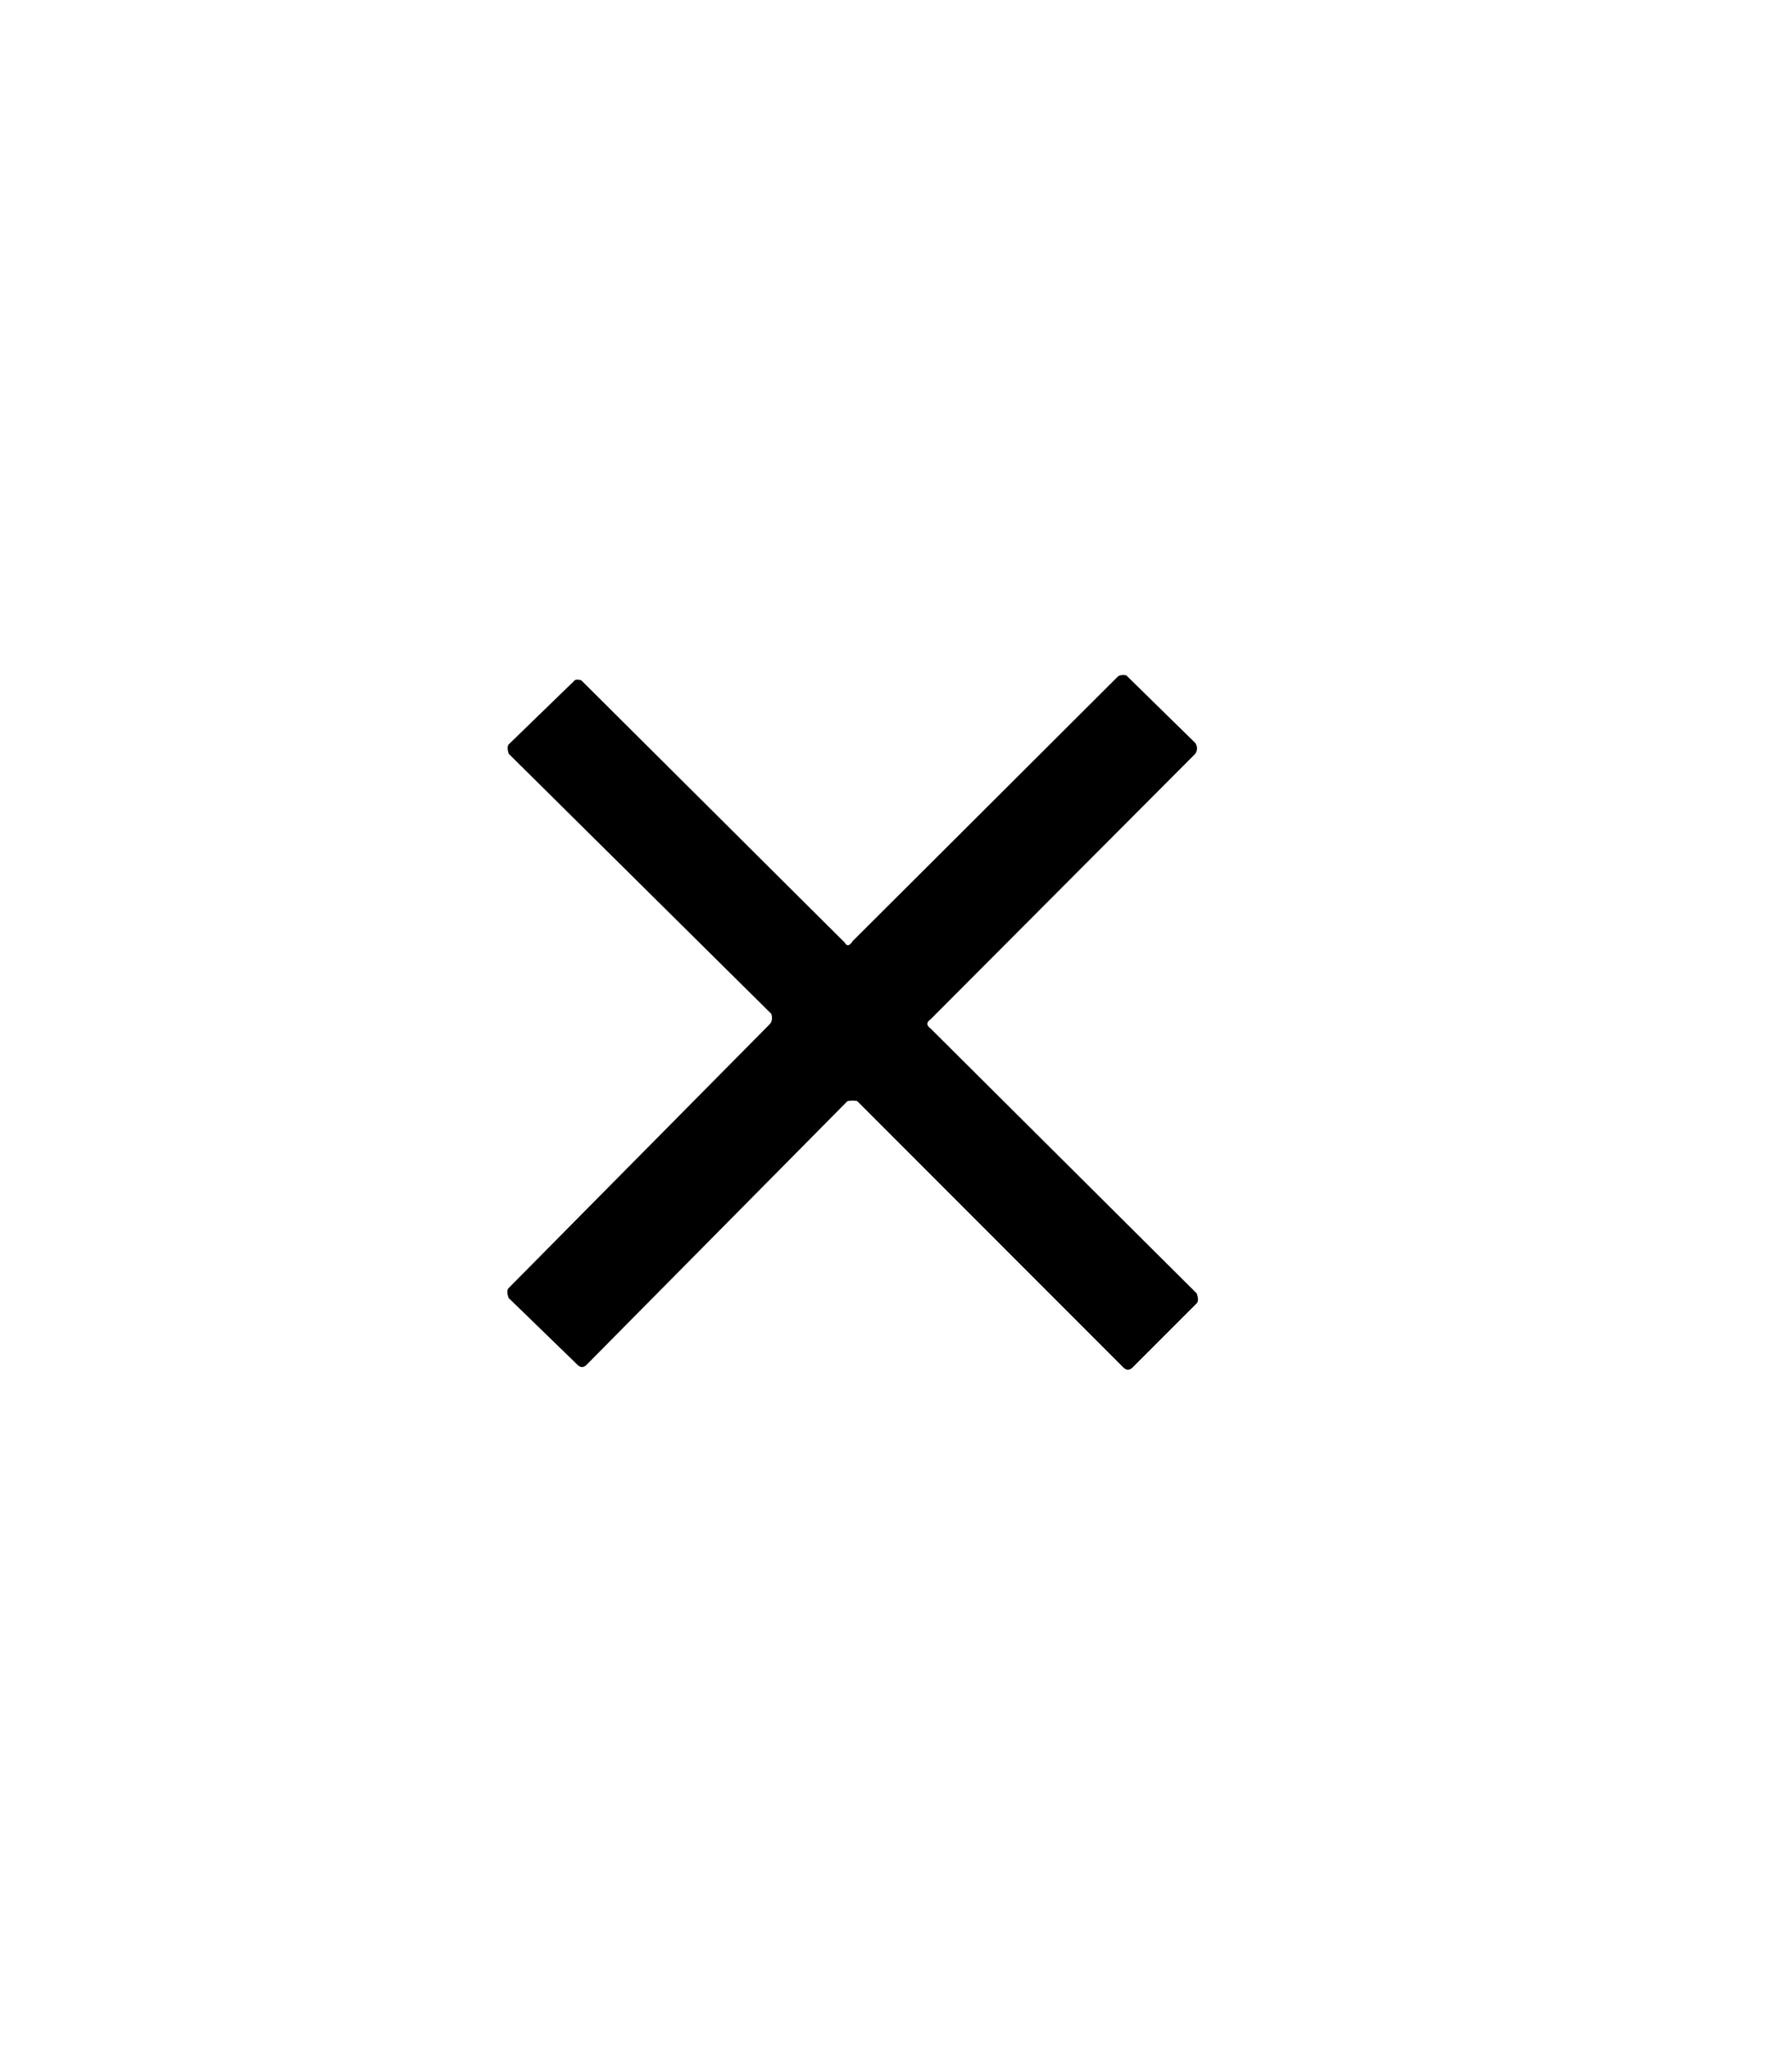 <svg width="21" height="24" viewBox="0 0 21 24" fill="none" xmlns="http://www.w3.org/2000/svg">
<g filter="url(#filter0_di_636_3246)">
<path d="M0 5.789C0 3.58 1.791 1.789 4 1.789H16.335C18.544 1.789 20.335 3.58 20.335 5.789V18.125C20.335 20.334 18.544 22.125 16.335 22.125H4C1.791 22.125 0 20.334 0 18.125V5.789Z" fill="white"/>
<path d="M4 2.289H16.335C18.268 2.289 19.835 3.856 19.835 5.789V18.124C19.835 20.057 18.268 21.624 16.335 21.624H4C2.067 21.624 0.5 20.057 0.5 18.124V5.789C0.5 3.856 2.067 2.289 4 2.289Z" stroke="white" stroke-opacity="0.3"/>
</g>
<path d="M5.961 15.203C5.94 15.146 5.94 15.107 5.961 15.086L9.016 12C9.047 11.969 9.055 11.927 9.039 11.875L5.961 8.828C5.945 8.776 5.945 8.74 5.961 8.719L6.719 7.984C6.734 7.964 6.753 7.956 6.773 7.961C6.799 7.961 6.818 7.969 6.828 7.984L9.898 11.039C9.924 11.086 9.956 11.081 9.992 11.023L13.102 7.922C13.117 7.911 13.138 7.906 13.164 7.906C13.19 7.906 13.206 7.911 13.211 7.922L14.008 8.703C14.034 8.745 14.034 8.786 14.008 8.828L10.906 11.938C10.854 11.974 10.854 12.01 10.906 12.047L14.023 15.148C14.044 15.206 14.044 15.245 14.023 15.266L13.273 16.016C13.237 16.052 13.2 16.052 13.164 16.016L10.047 12.898C10.037 12.893 10.018 12.891 9.992 12.891C9.966 12.891 9.945 12.893 9.93 12.898L6.875 15.984C6.839 16.021 6.802 16.021 6.766 15.984L5.961 15.203Z" fill="black"/>
<defs>
<filter id="filter0_di_636_3246" x="0" y="1.789" width="20.336" height="21.335" filterUnits="userSpaceOnUse" color-interpolation-filters="sRGB">
<feFlood flood-opacity="0" result="BackgroundImageFix"/>
<feColorMatrix in="SourceAlpha" type="matrix" values="0 0 0 0 0 0 0 0 0 0 0 0 0 0 0 0 0 0 127 0" result="hardAlpha"/>
<feOffset dy="1"/>
<feComposite in2="hardAlpha" operator="out"/>
<feColorMatrix type="matrix" values="0 0 0 0 0 0 0 0 0 0 0 0 0 0 0 0 0 0 0.15 0"/>
<feBlend mode="normal" in2="BackgroundImageFix" result="effect1_dropShadow_636_3246"/>
<feBlend mode="normal" in="SourceGraphic" in2="effect1_dropShadow_636_3246" result="shape"/>
<feColorMatrix in="SourceAlpha" type="matrix" values="0 0 0 0 0 0 0 0 0 0 0 0 0 0 0 0 0 0 127 0" result="hardAlpha"/>
<feOffset dy="-1"/>
<feComposite in2="hardAlpha" operator="arithmetic" k2="-1" k3="1"/>
<feColorMatrix type="matrix" values="0 0 0 0 0 0 0 0 0 0 0 0 0 0 0 0 0 0 0.25 0"/>
<feBlend mode="normal" in2="shape" result="effect2_innerShadow_636_3246"/>
</filter>
</defs>
</svg>
